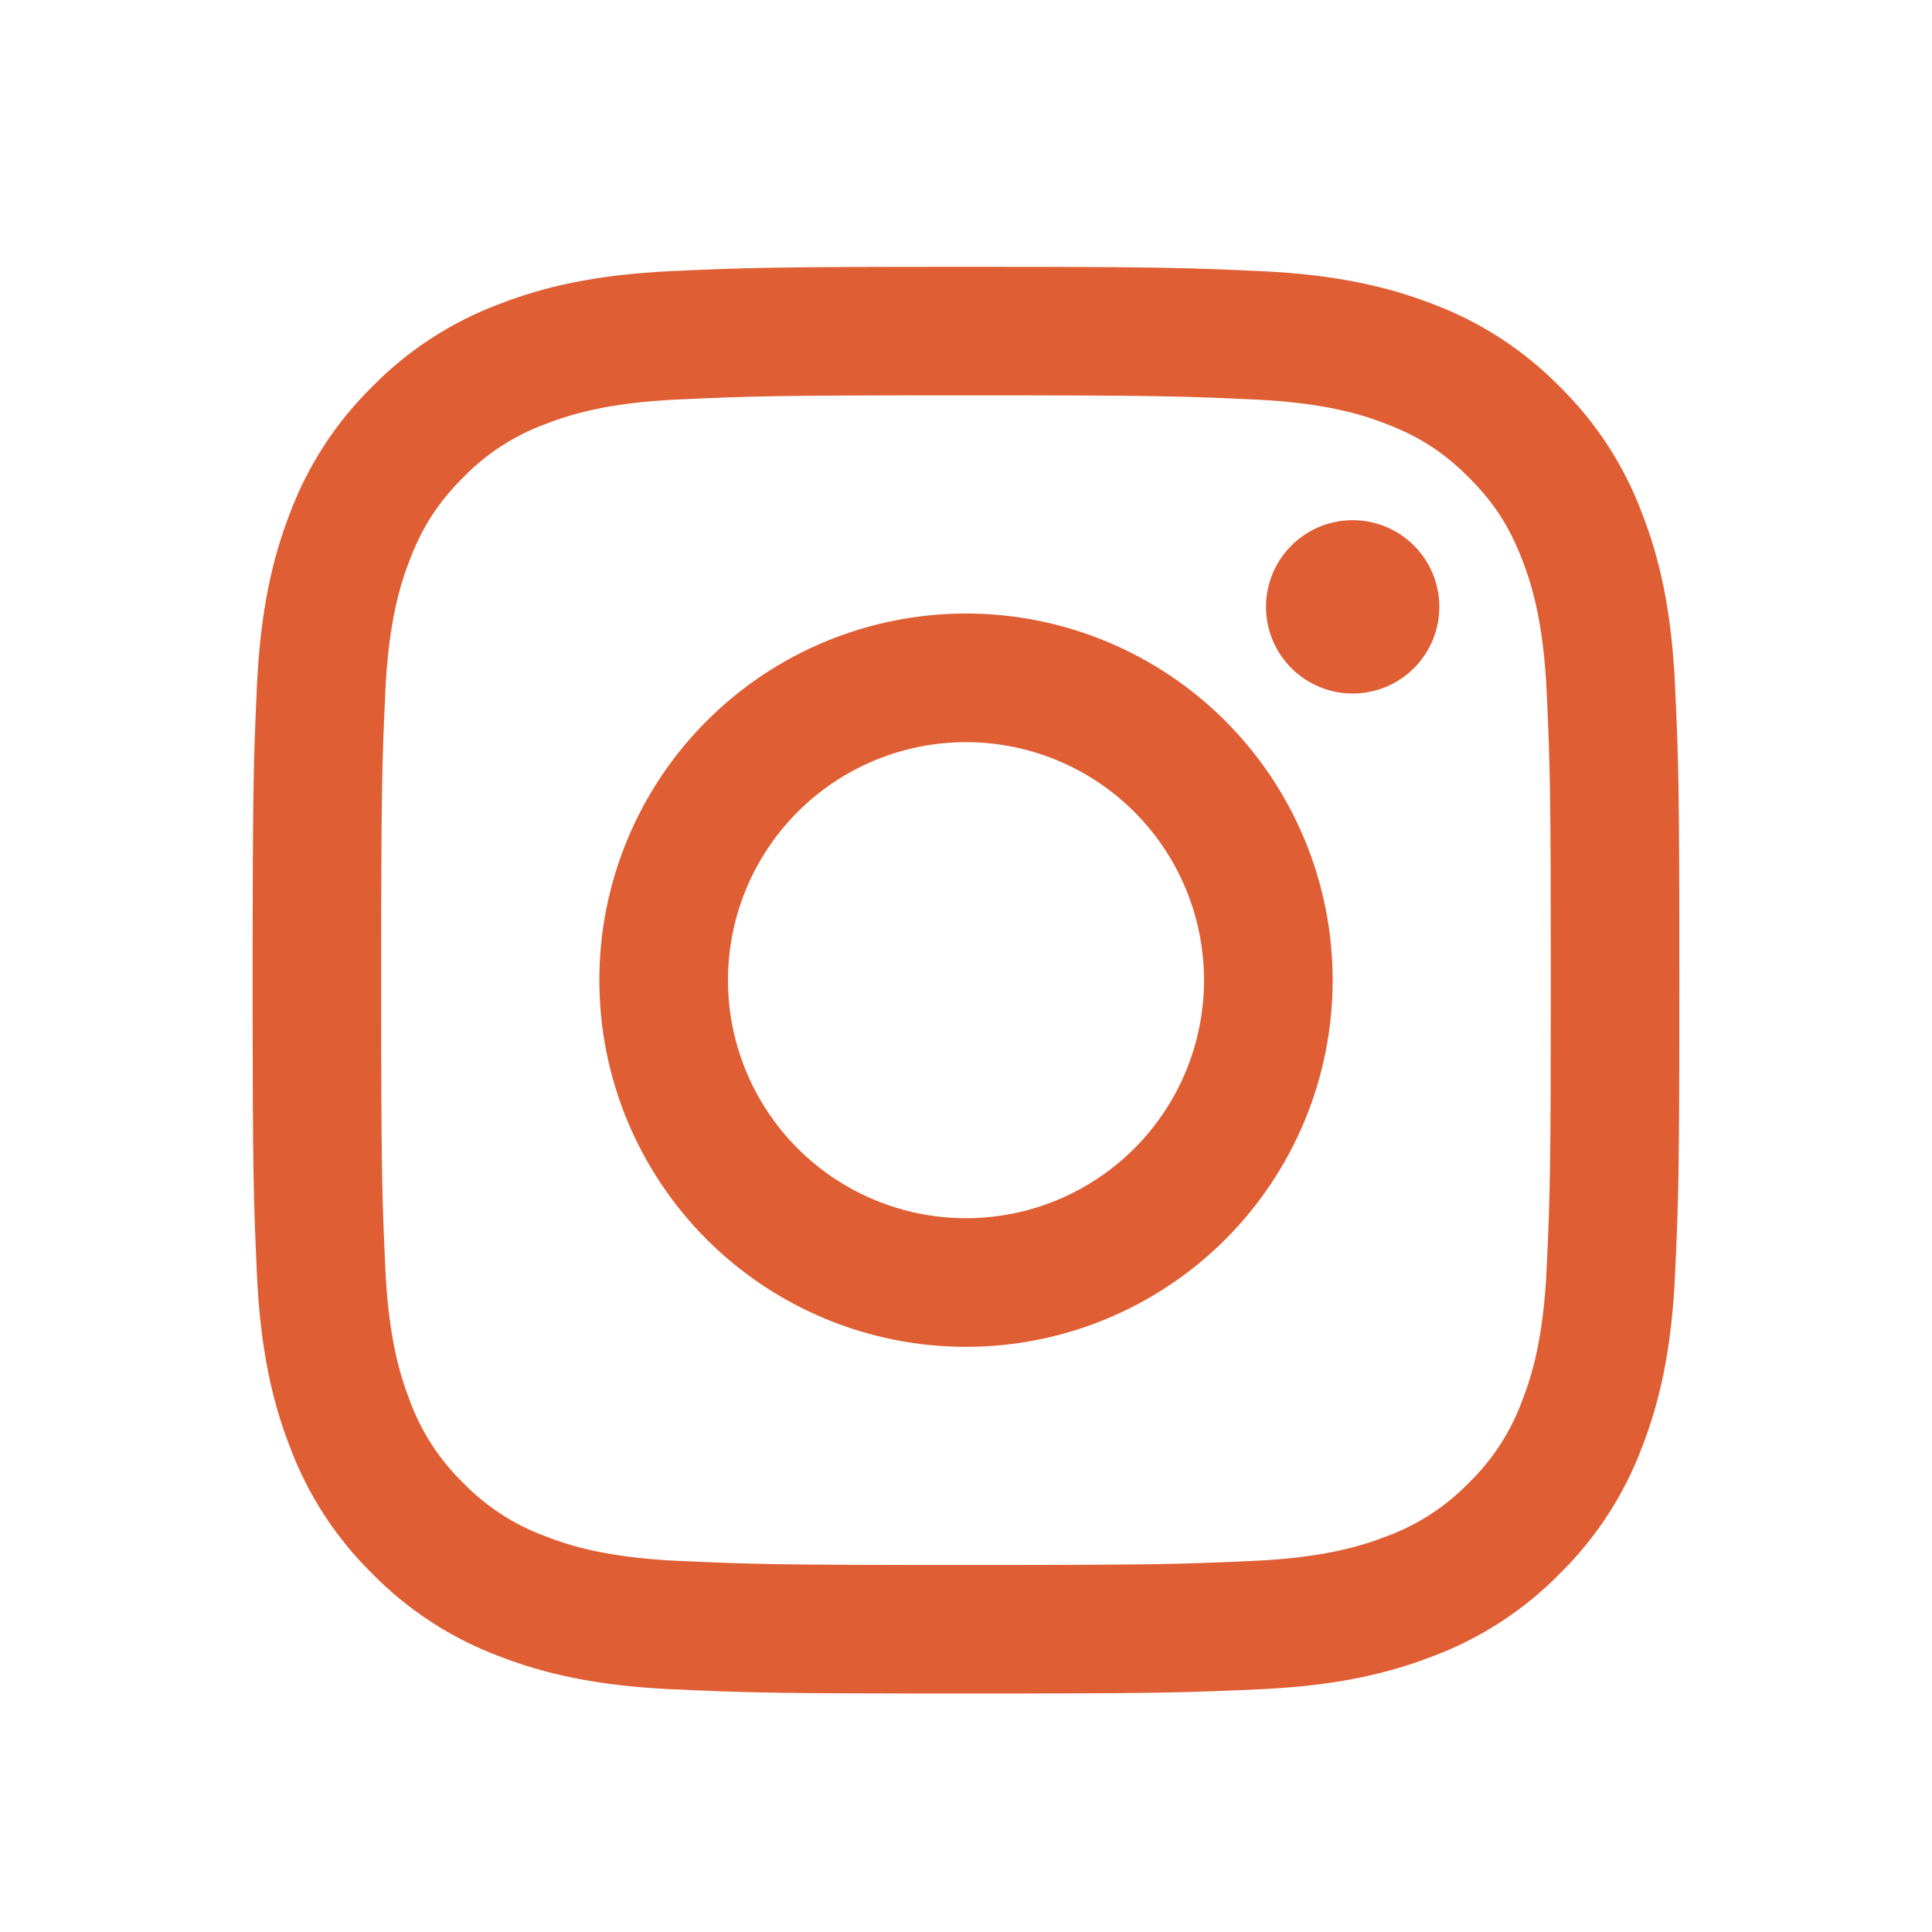 <svg width="65" height="65" viewBox="0 0 65 65" fill="none" xmlns="http://www.w3.org/2000/svg">
<path fill-rule="evenodd" clip-rule="evenodd" d="M32.5 8.977C25.982 8.977 25.166 9.004 22.606 9.121C20.05 9.237 18.305 9.644 16.778 10.237C15.178 10.839 13.727 11.783 12.527 13.005C11.307 14.204 10.362 15.654 9.759 17.255C9.169 18.781 8.761 20.529 8.644 23.084C8.529 25.642 8.5 26.457 8.5 32.977C8.5 39.497 8.527 40.311 8.644 42.871C8.761 45.426 9.167 47.172 9.761 48.698C10.362 50.298 11.306 51.749 12.529 52.949C13.727 54.17 15.178 55.114 16.778 55.717C18.305 56.309 20.05 56.716 22.606 56.833C25.166 56.949 25.982 56.977 32.5 56.977C39.018 56.977 39.834 56.949 42.394 56.833C44.95 56.716 46.695 56.309 48.222 55.716C49.822 55.114 51.273 54.17 52.473 52.948C53.693 51.749 54.638 50.299 55.241 48.698C55.833 47.172 56.239 45.426 56.356 42.871C56.473 40.311 56.5 39.495 56.5 32.977C56.5 26.458 56.473 25.642 56.356 23.082C56.239 20.527 55.833 18.781 55.239 17.255C54.637 15.653 53.692 14.203 52.471 13.004C51.273 11.783 49.822 10.839 48.222 10.236C46.695 9.645 44.948 9.237 42.393 9.121C39.834 9.005 39.02 8.977 32.5 8.977ZM32.5 13.301C38.908 13.301 39.668 13.325 42.199 13.441C44.538 13.548 45.809 13.937 46.655 14.268C47.775 14.701 48.575 15.223 49.415 16.061C50.255 16.901 50.775 17.701 51.209 18.821C51.538 19.668 51.929 20.938 52.036 23.277C52.151 25.809 52.175 26.569 52.175 32.977C52.175 39.385 52.151 40.145 52.036 42.676C51.929 45.015 51.54 46.285 51.209 47.132C50.825 48.174 50.212 49.117 49.415 49.892C48.641 50.688 47.698 51.301 46.655 51.685C45.809 52.015 44.538 52.405 42.199 52.513C39.668 52.628 38.91 52.652 32.5 52.652C26.09 52.652 25.332 52.628 22.801 52.513C20.462 52.405 19.191 52.017 18.345 51.685C17.302 51.301 16.359 50.688 15.585 49.892C14.788 49.117 14.175 48.174 13.791 47.132C13.462 46.285 13.071 45.015 12.964 42.676C12.849 40.145 12.825 39.385 12.825 32.977C12.825 26.569 12.849 25.809 12.964 23.277C13.071 20.938 13.46 19.668 13.791 18.821C14.225 17.701 14.746 16.901 15.585 16.061C16.359 15.265 17.302 14.652 18.345 14.268C19.191 13.938 20.462 13.548 22.801 13.441C25.332 13.325 26.092 13.301 32.5 13.301Z" fill="#DF5E33"/>
<path fill-rule="evenodd" clip-rule="evenodd" d="M32.5 40.985C31.448 40.985 30.407 40.778 29.436 40.375C28.464 39.973 27.581 39.383 26.837 38.639C26.094 37.896 25.504 37.013 25.102 36.041C24.699 35.07 24.492 34.029 24.492 32.977C24.492 31.925 24.699 30.884 25.102 29.912C25.504 28.941 26.094 28.058 26.837 27.314C27.581 26.571 28.464 25.981 29.436 25.578C30.407 25.176 31.448 24.969 32.5 24.969C34.624 24.969 36.661 25.813 38.163 27.314C39.664 28.816 40.508 30.853 40.508 32.977C40.508 35.101 39.664 37.138 38.163 38.639C36.661 40.141 34.624 40.985 32.5 40.985ZM32.5 20.641C29.228 20.641 26.091 21.941 23.777 24.254C21.464 26.568 20.164 29.705 20.164 32.977C20.164 36.249 21.464 39.386 23.777 41.7C26.091 44.013 29.228 45.313 32.5 45.313C35.772 45.313 38.909 44.013 41.223 41.7C43.536 39.386 44.836 36.249 44.836 32.977C44.836 29.705 43.536 26.568 41.223 24.254C38.909 21.941 35.772 20.641 32.5 20.641ZM48.425 20.417C48.425 21.19 48.118 21.932 47.571 22.479C47.024 23.026 46.282 23.333 45.509 23.333C44.735 23.333 43.994 23.026 43.447 22.479C42.9 21.932 42.593 21.19 42.593 20.417C42.593 19.644 42.9 18.902 43.447 18.355C43.994 17.808 44.735 17.501 45.509 17.501C46.282 17.501 47.024 17.808 47.571 18.355C48.118 18.902 48.425 19.644 48.425 20.417Z" fill="#DF5E33"/>
</svg>
